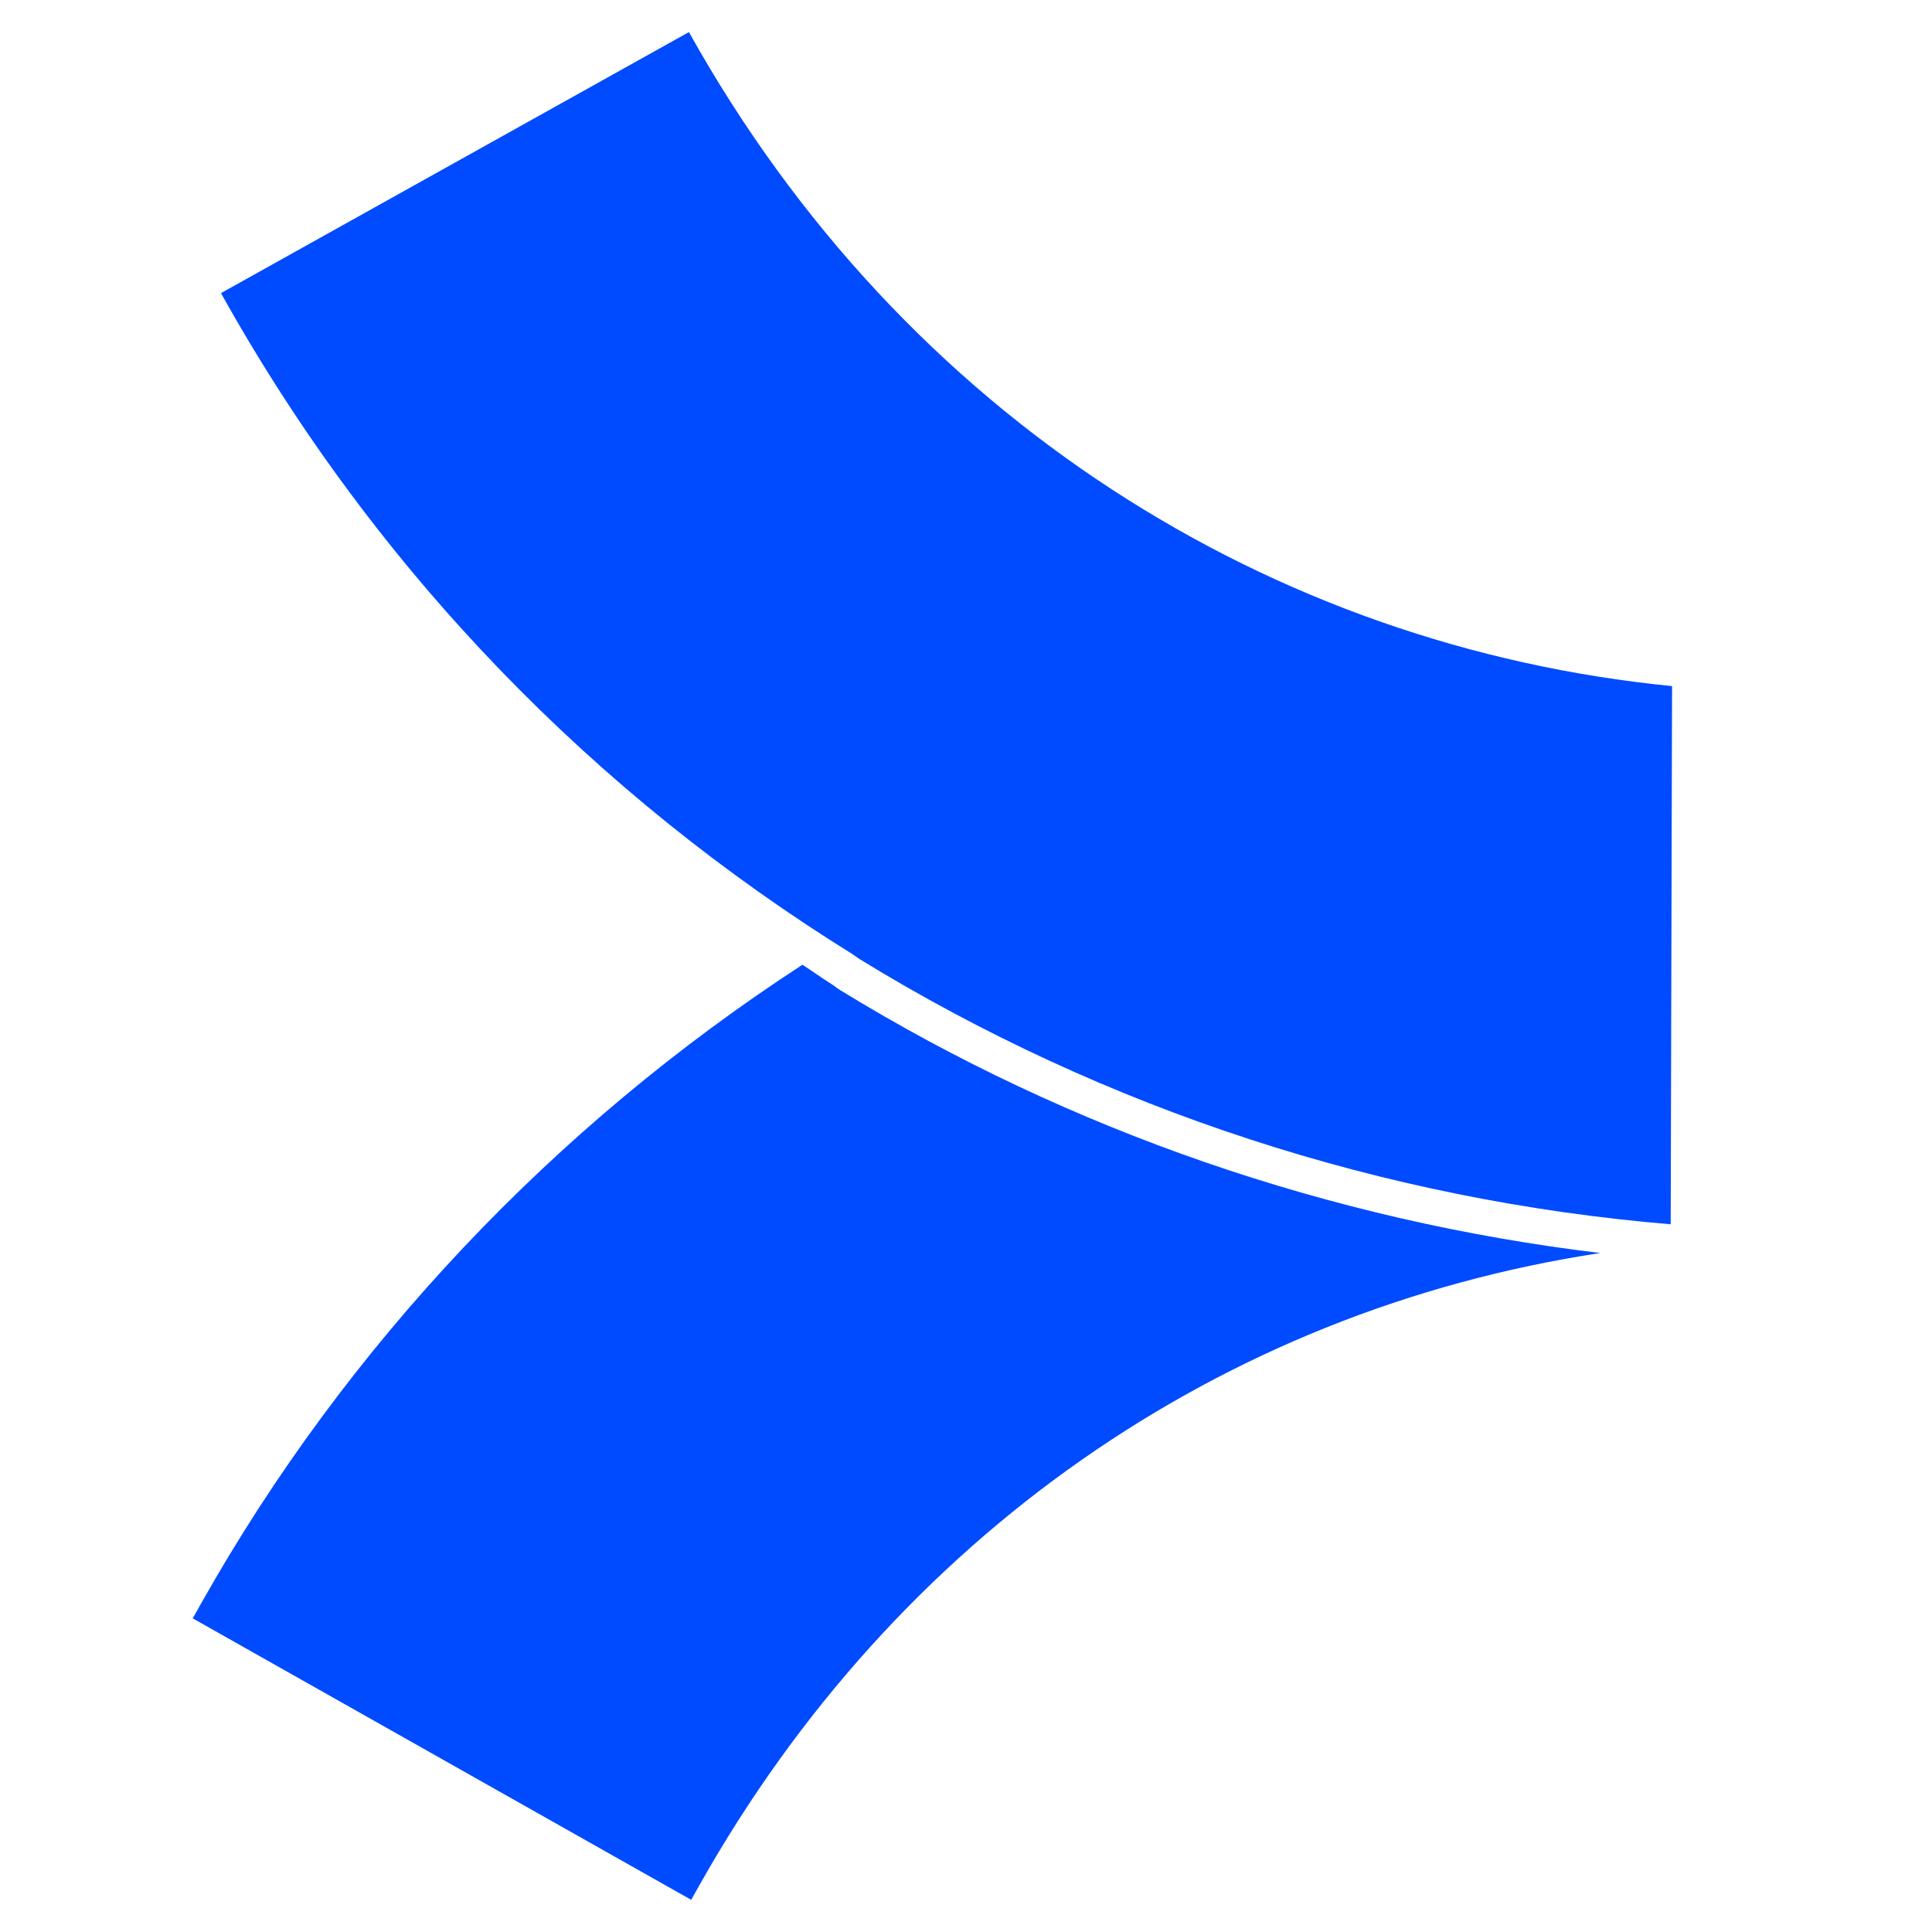 <?xml version="1.0" encoding="UTF-8"?> <svg xmlns="http://www.w3.org/2000/svg" width="32" height="32" viewBox="0 0 32 32" fill="none"><g clip-path="url(#clip0_61_828)"><path d="M27.695 11.364V11.392L27.694 11.564L27.672 20.278C22.925 19.882 18.311 18.387 14.236 15.885C14.194 15.858 14.155 15.827 14.114 15.8C9.891 13.179 6.247 9.498 3.66 4.855L11.408 0.533C11.409 0.533 11.41 0.533 11.41 0.533C11.412 0.533 11.413 0.534 11.413 0.535C14.985 6.939 21.092 10.713 27.695 11.364Z" fill="#004BFF"></path><path d="M13.291 15.979C13.458 16.087 13.618 16.203 13.787 16.309L13.817 16.33C13.847 16.353 13.877 16.375 13.92 16.402C17.718 18.733 22.049 20.22 26.506 20.754C20.223 21.708 14.835 25.465 11.597 31.203L11.448 31.467L3.192 26.805L3.34 26.542C5.741 22.284 9.177 18.654 13.291 15.979Z" fill="#004BFF"></path></g><defs><clipPath id="clip0_61_828"><rect width="32" height="32" fill="white"></rect></clipPath></defs></svg> 